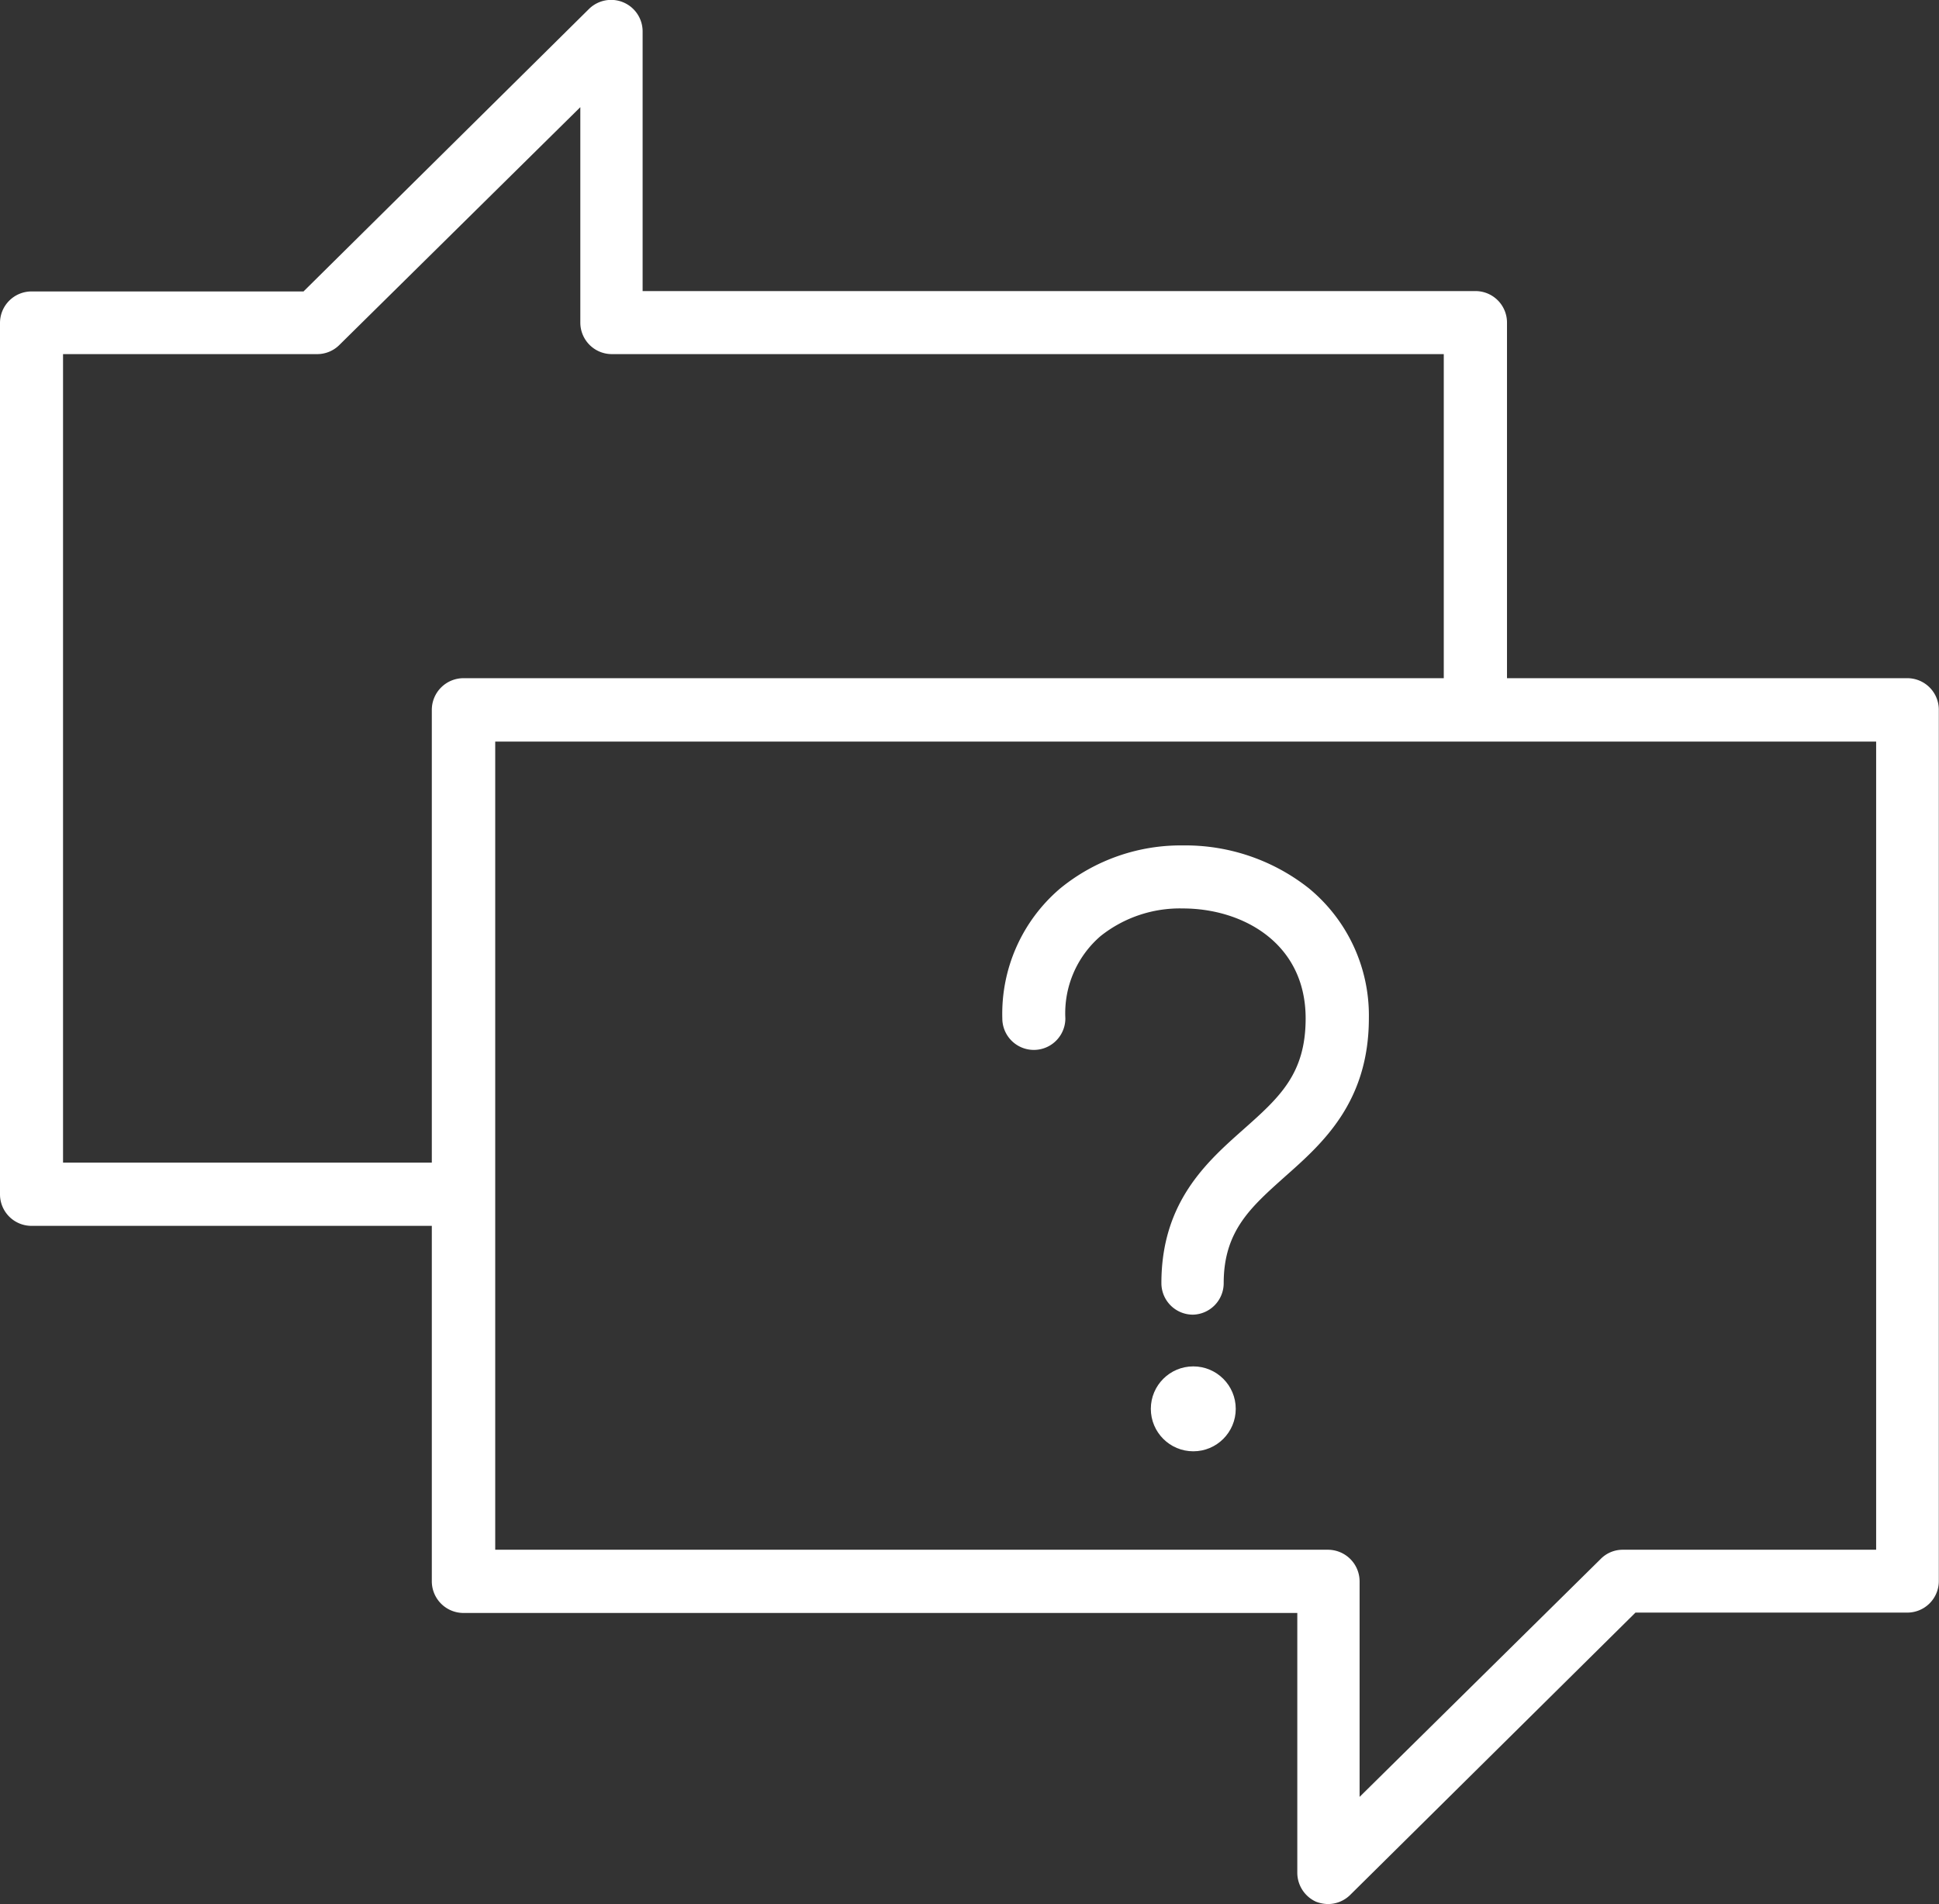 <svg xmlns="http://www.w3.org/2000/svg" viewBox="0 0 104.58 102.7"><rect x="0" y="0" width="104.58" height="102.7" fill="#333333" stroke="none"/><title>Asset 2</title><g id="Layer_2" data-name="Layer 2"><g id="Layer_1-2" data-name="Layer 1"><g id="Content"><path d="M25,66.12H1.7A1.7,1.7,0,0,1,0,64.42v-47a1.7,1.7,0,0,1,1.7-1.7H16.37L31.76.49a1.7,1.7,0,0,1,2.9,1.21v14H79.58a1.7,1.7,0,0,1,1.7,1.7V38.28a1.71,1.71,0,0,1-3.41,0V19.1H33a1.7,1.7,0,0,1-1.7-1.7V5.78l-13,12.83a1.69,1.69,0,0,1-1.2.49H3.4V62.71H25a1.71,1.71,0,0,1,0,3.41Z" style="fill:#fff"/><path d="M71.63,102.7a1.85,1.85,0,0,1-.66-.13,1.72,1.72,0,0,1-1-1.57V87H25a1.71,1.71,0,0,1-1.71-1.7v-47A1.71,1.71,0,0,1,25,36.58h77.87a1.7,1.7,0,0,1,1.7,1.7v47a1.7,1.7,0,0,1-1.7,1.7H88.21L72.82,102.21A1.7,1.7,0,0,1,71.63,102.7ZM26.71,83.59H71.63a1.71,1.71,0,0,1,1.7,1.71V96.92l13-12.83a1.66,1.66,0,0,1,1.19-.5h13.67V40H26.71Z" style="fill:#fff"/><path d="M64.34,70.91a1.7,1.7,0,0,1-1.7-1.7c0-4.37,2.45-6.54,4.41-8.28s3.37-3,3.37-6C70.42,50.85,67,49,63.8,49a6.86,6.86,0,0,0-4.44,1.49,5.49,5.49,0,0,0-1.9,4.44,1.7,1.7,0,0,1-3.4,0,8.87,8.87,0,0,1,3.11-7A10.27,10.27,0,0,1,63.8,45.6a10.74,10.74,0,0,1,6.79,2.31,8.88,8.88,0,0,1,3.24,7c0,4.55-2.51,6.77-4.52,8.55C67.48,65.1,66,66.38,66,69.21A1.7,1.7,0,0,1,64.34,70.91Z" style="fill:#fff"/><circle cx="64.36" cy="75.99" r="2.29" style="fill:#fff"/></g></g></g></svg>